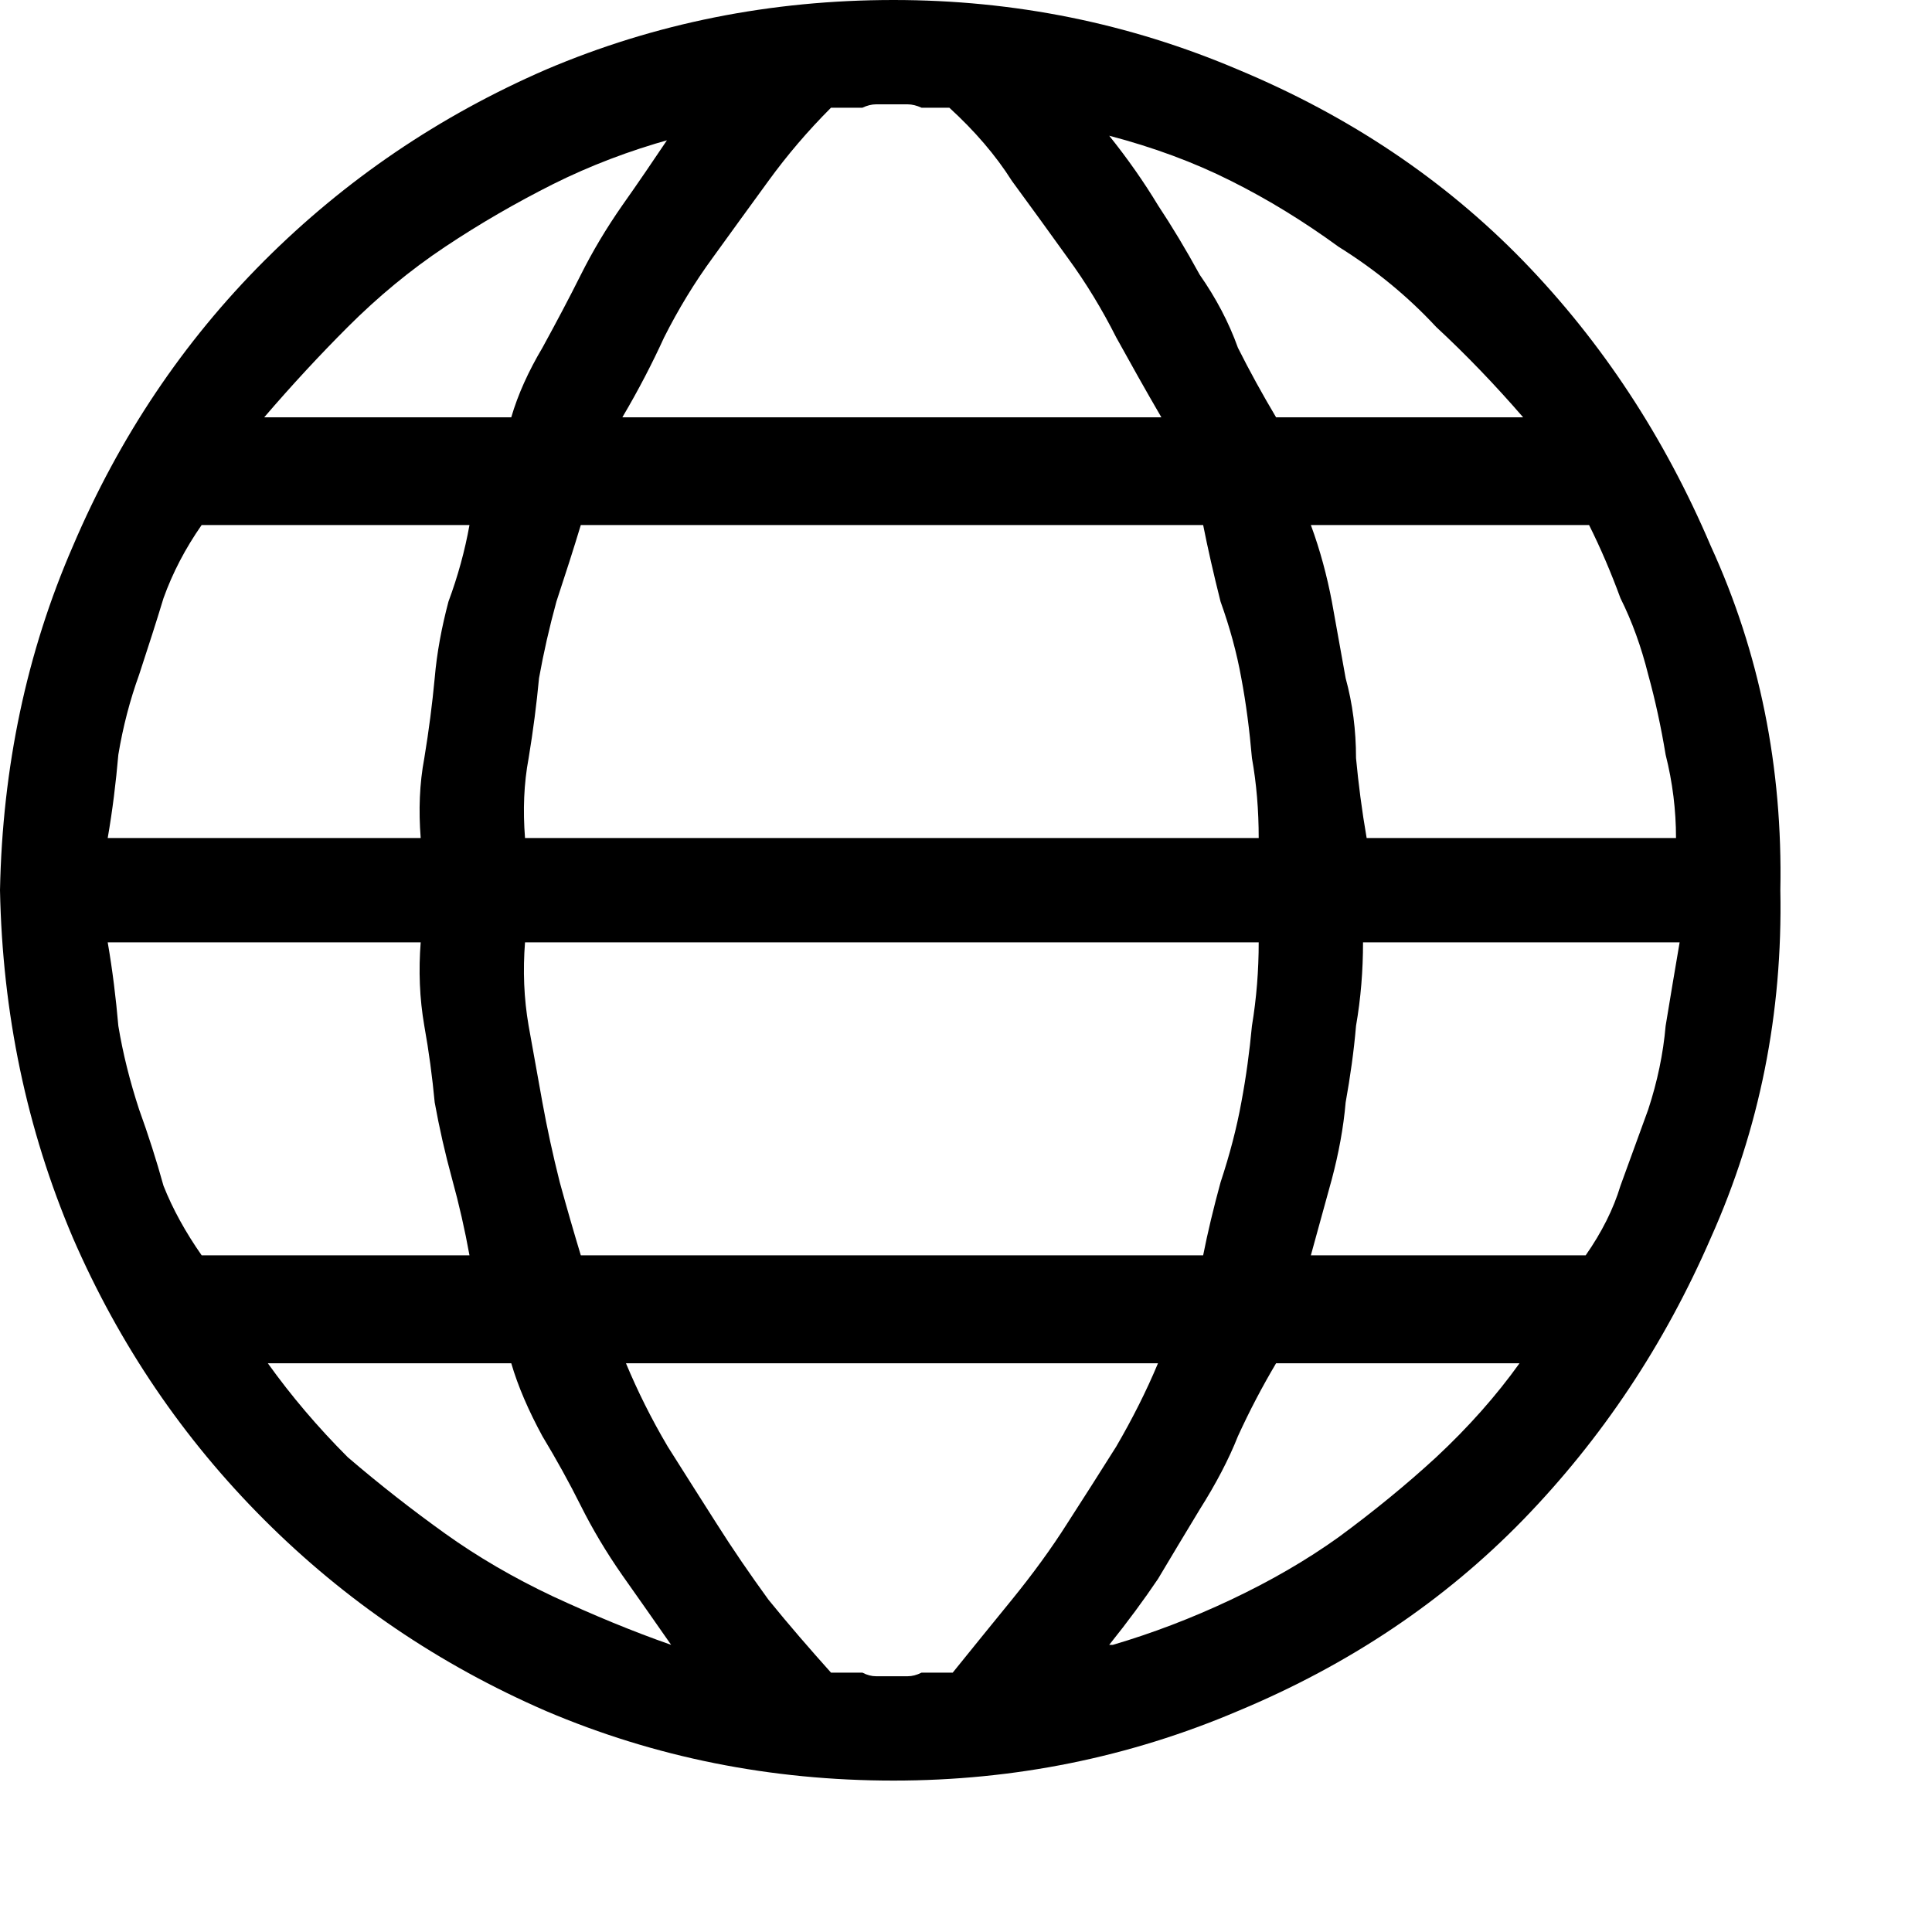 <?xml version="1.0" encoding="utf-8"?>
<svg xmlns="http://www.w3.org/2000/svg" fill="none" height="100%" overflow="visible" preserveAspectRatio="none" style="display: block;" viewBox="0 0 8 8" width="100%">
<path d="M3.7 0C4.2 0 4.675 0.096 5.126 0.288C5.587 0.48 5.98 0.744 6.307 1.08C6.633 1.416 6.892 1.81 7.084 2.261C7.286 2.702 7.382 3.178 7.372 3.686C7.382 4.195 7.286 4.675 7.084 5.126C6.892 5.568 6.633 5.957 6.307 6.293C5.98 6.629 5.587 6.893 5.126 7.085C4.675 7.277 4.2 7.373 3.7 7.373C3.192 7.373 2.712 7.277 2.261 7.085C1.819 6.893 1.43 6.629 1.094 6.293C0.758 5.957 0.494 5.568 0.302 5.126C0.11 4.675 0.01 4.195 0 3.686C0.01 3.178 0.11 2.702 0.302 2.261C0.494 1.81 0.758 1.416 1.094 1.08C1.43 0.744 1.819 0.48 2.261 0.288C2.712 0.096 3.192 0 3.7 0ZM0.446 3.902C0.466 4.018 0.48 4.133 0.49 4.248C0.509 4.363 0.538 4.478 0.576 4.594C0.614 4.699 0.648 4.805 0.677 4.91C0.715 5.006 0.768 5.102 0.835 5.198H1.944C1.925 5.093 1.901 4.987 1.872 4.882C1.843 4.776 1.819 4.67 1.8 4.565C1.79 4.459 1.776 4.354 1.757 4.248C1.737 4.133 1.733 4.018 1.742 3.902H0.446ZM1.742 3.47C1.733 3.355 1.737 3.245 1.757 3.139C1.776 3.024 1.79 2.914 1.8 2.808C1.809 2.702 1.829 2.597 1.857 2.491C1.896 2.386 1.925 2.28 1.944 2.174H0.835C0.768 2.27 0.715 2.371 0.677 2.477C0.648 2.573 0.614 2.678 0.576 2.794C0.538 2.899 0.509 3.01 0.49 3.125C0.48 3.24 0.466 3.355 0.446 3.47H1.742ZM2.405 2.174C2.376 2.27 2.342 2.376 2.304 2.491C2.275 2.597 2.251 2.702 2.232 2.808C2.222 2.914 2.208 3.024 2.189 3.139C2.169 3.245 2.165 3.355 2.174 3.47H5.212C5.212 3.355 5.203 3.245 5.184 3.139C5.174 3.024 5.16 2.914 5.14 2.808C5.121 2.702 5.092 2.597 5.054 2.491C5.025 2.376 5.001 2.27 4.982 2.174H2.405ZM2.174 3.902C2.165 4.018 2.169 4.133 2.189 4.248C2.208 4.354 2.227 4.459 2.246 4.565C2.265 4.67 2.289 4.781 2.318 4.896C2.347 5.002 2.376 5.102 2.405 5.198H4.982C5.001 5.102 5.025 5.002 5.054 4.896C5.092 4.781 5.121 4.67 5.14 4.565C5.16 4.459 5.174 4.354 5.184 4.248C5.203 4.133 5.212 4.018 5.212 3.902H2.174ZM5.644 3.902C5.644 4.018 5.635 4.133 5.615 4.248C5.606 4.354 5.591 4.459 5.572 4.565C5.563 4.67 5.543 4.776 5.515 4.882C5.486 4.987 5.457 5.093 5.428 5.198H6.566C6.633 5.102 6.681 5.006 6.71 4.91C6.748 4.805 6.787 4.699 6.825 4.594C6.863 4.478 6.887 4.363 6.897 4.248C6.916 4.133 6.935 4.018 6.955 3.902H5.644ZM5.659 3.47H6.94C6.94 3.355 6.926 3.24 6.897 3.125C6.878 3.01 6.854 2.899 6.825 2.794C6.796 2.678 6.758 2.573 6.71 2.477C6.671 2.371 6.628 2.27 6.58 2.174H5.428C5.467 2.28 5.495 2.386 5.515 2.491C5.534 2.597 5.553 2.702 5.572 2.808C5.601 2.914 5.615 3.024 5.615 3.139C5.625 3.245 5.639 3.355 5.659 3.47ZM6.292 1.728H6.307C6.191 1.594 6.071 1.469 5.947 1.354C5.831 1.229 5.697 1.118 5.543 1.022C5.399 0.917 5.251 0.826 5.097 0.749C4.944 0.672 4.776 0.61 4.593 0.562C4.67 0.658 4.737 0.754 4.795 0.85C4.852 0.936 4.91 1.032 4.968 1.138C5.035 1.234 5.088 1.334 5.126 1.44C5.174 1.536 5.227 1.632 5.284 1.728H6.292ZM3.931 0.446H3.945C3.916 0.446 3.892 0.446 3.873 0.446C3.864 0.446 3.844 0.446 3.816 0.446C3.796 0.437 3.777 0.432 3.758 0.432C3.748 0.432 3.724 0.432 3.686 0.432C3.676 0.432 3.657 0.432 3.628 0.432C3.609 0.432 3.59 0.437 3.571 0.446C3.552 0.446 3.528 0.446 3.499 0.446C3.48 0.446 3.46 0.446 3.441 0.446C3.345 0.542 3.259 0.643 3.182 0.749C3.105 0.854 3.029 0.96 2.952 1.066C2.875 1.171 2.808 1.282 2.75 1.397C2.702 1.502 2.645 1.613 2.577 1.728H4.809C4.742 1.613 4.68 1.502 4.622 1.397C4.564 1.282 4.497 1.171 4.42 1.066C4.344 0.96 4.267 0.854 4.19 0.749C4.123 0.643 4.036 0.542 3.931 0.446ZM2.765 0.576H2.779C2.606 0.624 2.443 0.686 2.289 0.763C2.136 0.84 1.987 0.926 1.843 1.022C1.699 1.118 1.565 1.229 1.44 1.354C1.325 1.469 1.209 1.594 1.094 1.728H2.117C2.145 1.632 2.189 1.536 2.246 1.44C2.304 1.334 2.357 1.234 2.405 1.138C2.453 1.042 2.51 0.946 2.577 0.85C2.645 0.754 2.707 0.662 2.765 0.576ZM1.094 5.645H1.109C1.205 5.779 1.315 5.909 1.44 6.034C1.574 6.149 1.709 6.254 1.843 6.35C1.977 6.446 2.126 6.533 2.289 6.61C2.453 6.686 2.616 6.754 2.779 6.811C2.712 6.715 2.645 6.619 2.577 6.523C2.51 6.427 2.453 6.331 2.405 6.235C2.357 6.139 2.304 6.043 2.246 5.947C2.189 5.842 2.145 5.741 2.117 5.645H1.094ZM3.441 6.926H3.456C3.465 6.926 3.48 6.926 3.499 6.926C3.528 6.926 3.552 6.926 3.571 6.926C3.59 6.936 3.609 6.941 3.628 6.941C3.657 6.941 3.676 6.941 3.686 6.941C3.724 6.941 3.748 6.941 3.758 6.941C3.777 6.941 3.796 6.936 3.816 6.926C3.844 6.926 3.864 6.926 3.873 6.926C3.892 6.926 3.916 6.926 3.945 6.926C4.022 6.83 4.104 6.73 4.19 6.624C4.276 6.518 4.353 6.413 4.42 6.307C4.488 6.202 4.555 6.096 4.622 5.99C4.689 5.875 4.747 5.76 4.795 5.645H2.592C2.64 5.76 2.697 5.875 2.765 5.99C2.832 6.096 2.899 6.202 2.966 6.307C3.033 6.413 3.105 6.518 3.182 6.624C3.268 6.73 3.355 6.83 3.441 6.926ZM4.593 6.811H4.608C4.771 6.763 4.934 6.701 5.097 6.624C5.26 6.547 5.409 6.461 5.543 6.365C5.687 6.259 5.822 6.149 5.947 6.034C6.081 5.909 6.196 5.779 6.292 5.645H5.284C5.227 5.741 5.174 5.842 5.126 5.947C5.088 6.043 5.035 6.144 4.968 6.25C4.91 6.346 4.852 6.442 4.795 6.538C4.737 6.624 4.67 6.715 4.593 6.811Z" fill="black" id="vector"/>
</svg>